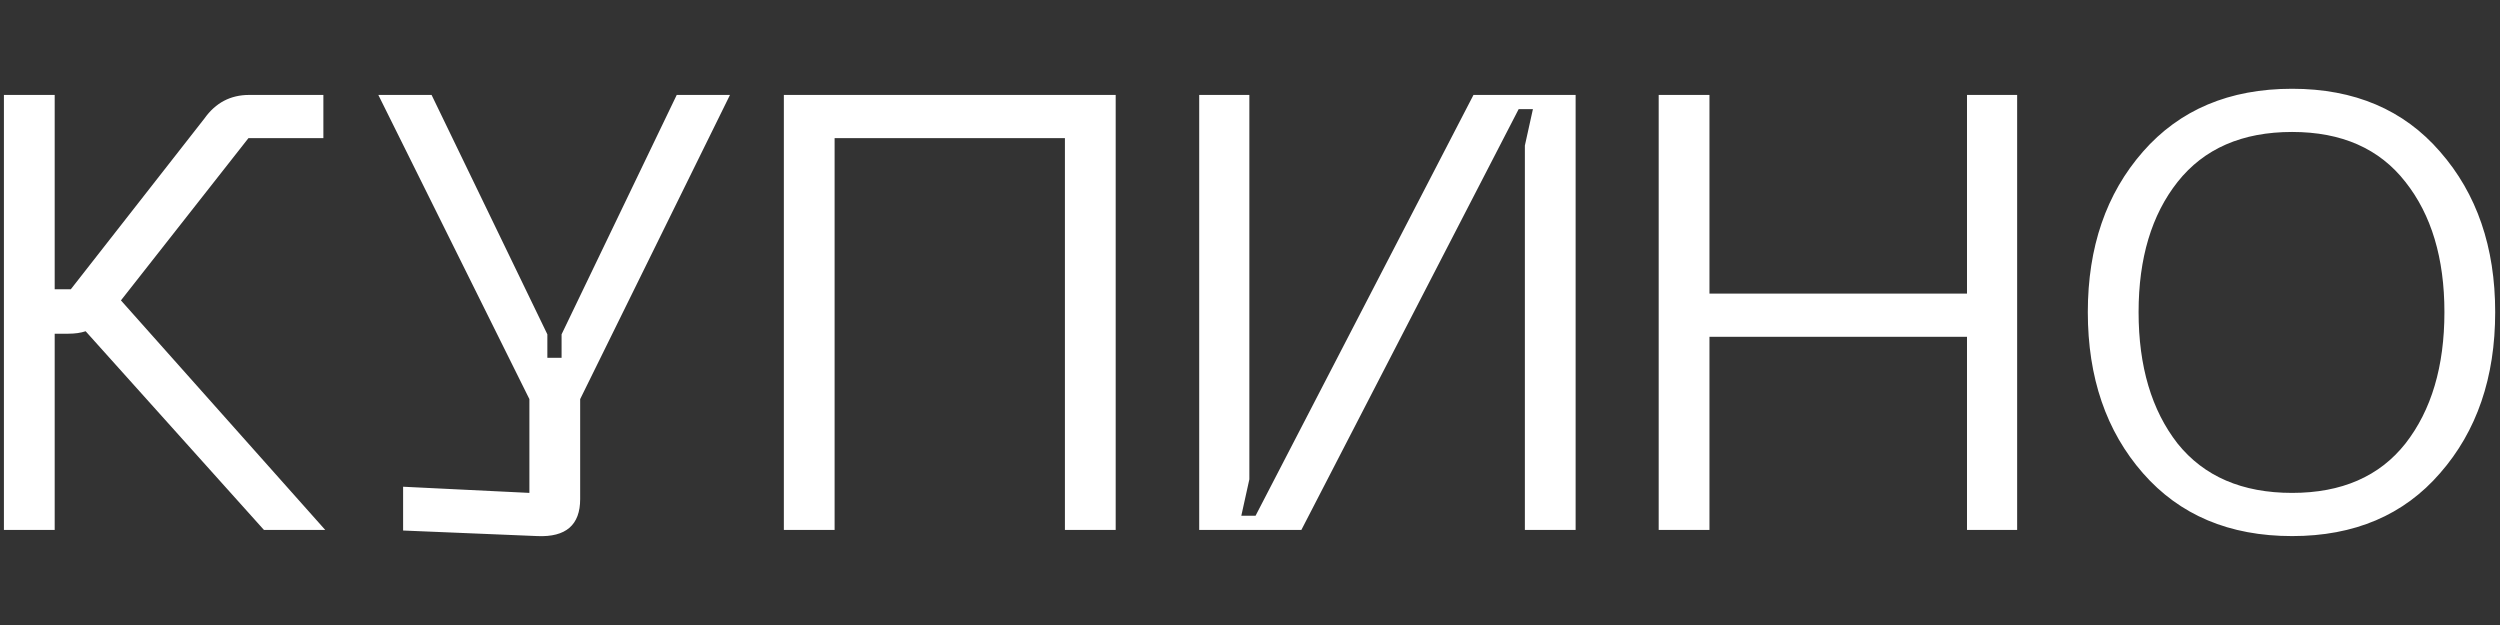 <?xml version="1.0" encoding="UTF-8"?> <svg xmlns="http://www.w3.org/2000/svg" width="120" height="30" viewBox="0 0 120 30" fill="none"><rect x="0" y="0" width="120" height="30" fill="#333333" stroke="none"/> <g clip-path="url(#clip0_993_380)"> <path d="M15.611 25.436H12.669L4.111 15.9C3.873 15.979 3.596 16.018 3.279 16.018H2.625V25.436H0.188V4.557H2.625V13.886H3.398L9.817 5.682C10.351 4.932 11.065 4.557 11.956 4.557H15.522V6.63H11.926L5.805 14.419L15.611 25.436ZM32.483 4.557H35.039L27.848 19.157V23.955C27.848 25.199 27.164 25.791 25.797 25.732L19.349 25.465V23.363L25.411 23.659V19.157L18.16 4.557H20.716L26.273 16.048V17.173H26.956V16.048L32.483 4.557ZM53.553 4.557V25.436H51.116V6.63H40.061V25.436H37.625V4.557H53.553ZM75.63 25.436H73.194V6.985L73.58 5.238H72.896L62.466 25.436H57.562V4.557H59.969V23.007L59.583 24.755H60.267L70.727 4.557H75.63V25.436ZM94.416 4.557H96.823V25.436H94.416V16.166H82.054V25.436H79.617V4.557H82.054V14.093H94.416V4.557ZM100.215 14.982C100.215 11.862 101.097 9.295 102.86 7.282C104.623 5.268 107.01 4.261 110.022 4.261C113.013 4.261 115.381 5.268 117.124 7.282C118.887 9.295 119.769 11.862 119.769 14.982C119.769 18.121 118.887 20.697 117.124 22.711C115.381 24.725 113.013 25.732 110.022 25.732C107.01 25.732 104.623 24.725 102.86 22.711C101.097 20.697 100.215 18.121 100.215 14.982ZM102.652 14.982C102.652 17.588 103.276 19.69 104.524 21.29C105.792 22.869 107.624 23.659 110.022 23.659C112.399 23.659 114.212 22.869 115.46 21.29C116.708 19.69 117.332 17.588 117.332 14.982C117.332 12.395 116.708 10.312 115.46 8.733C114.212 7.133 112.399 6.334 110.022 6.334C107.624 6.334 105.792 7.133 104.524 8.733C103.276 10.312 102.652 12.395 102.652 14.982Z" fill="white"></path> </g> <defs> <clipPath id="clip0_993_380"> <rect width="120" height="22" fill="white" transform="translate(0 4)"></rect> </clipPath> </defs> </svg> 
